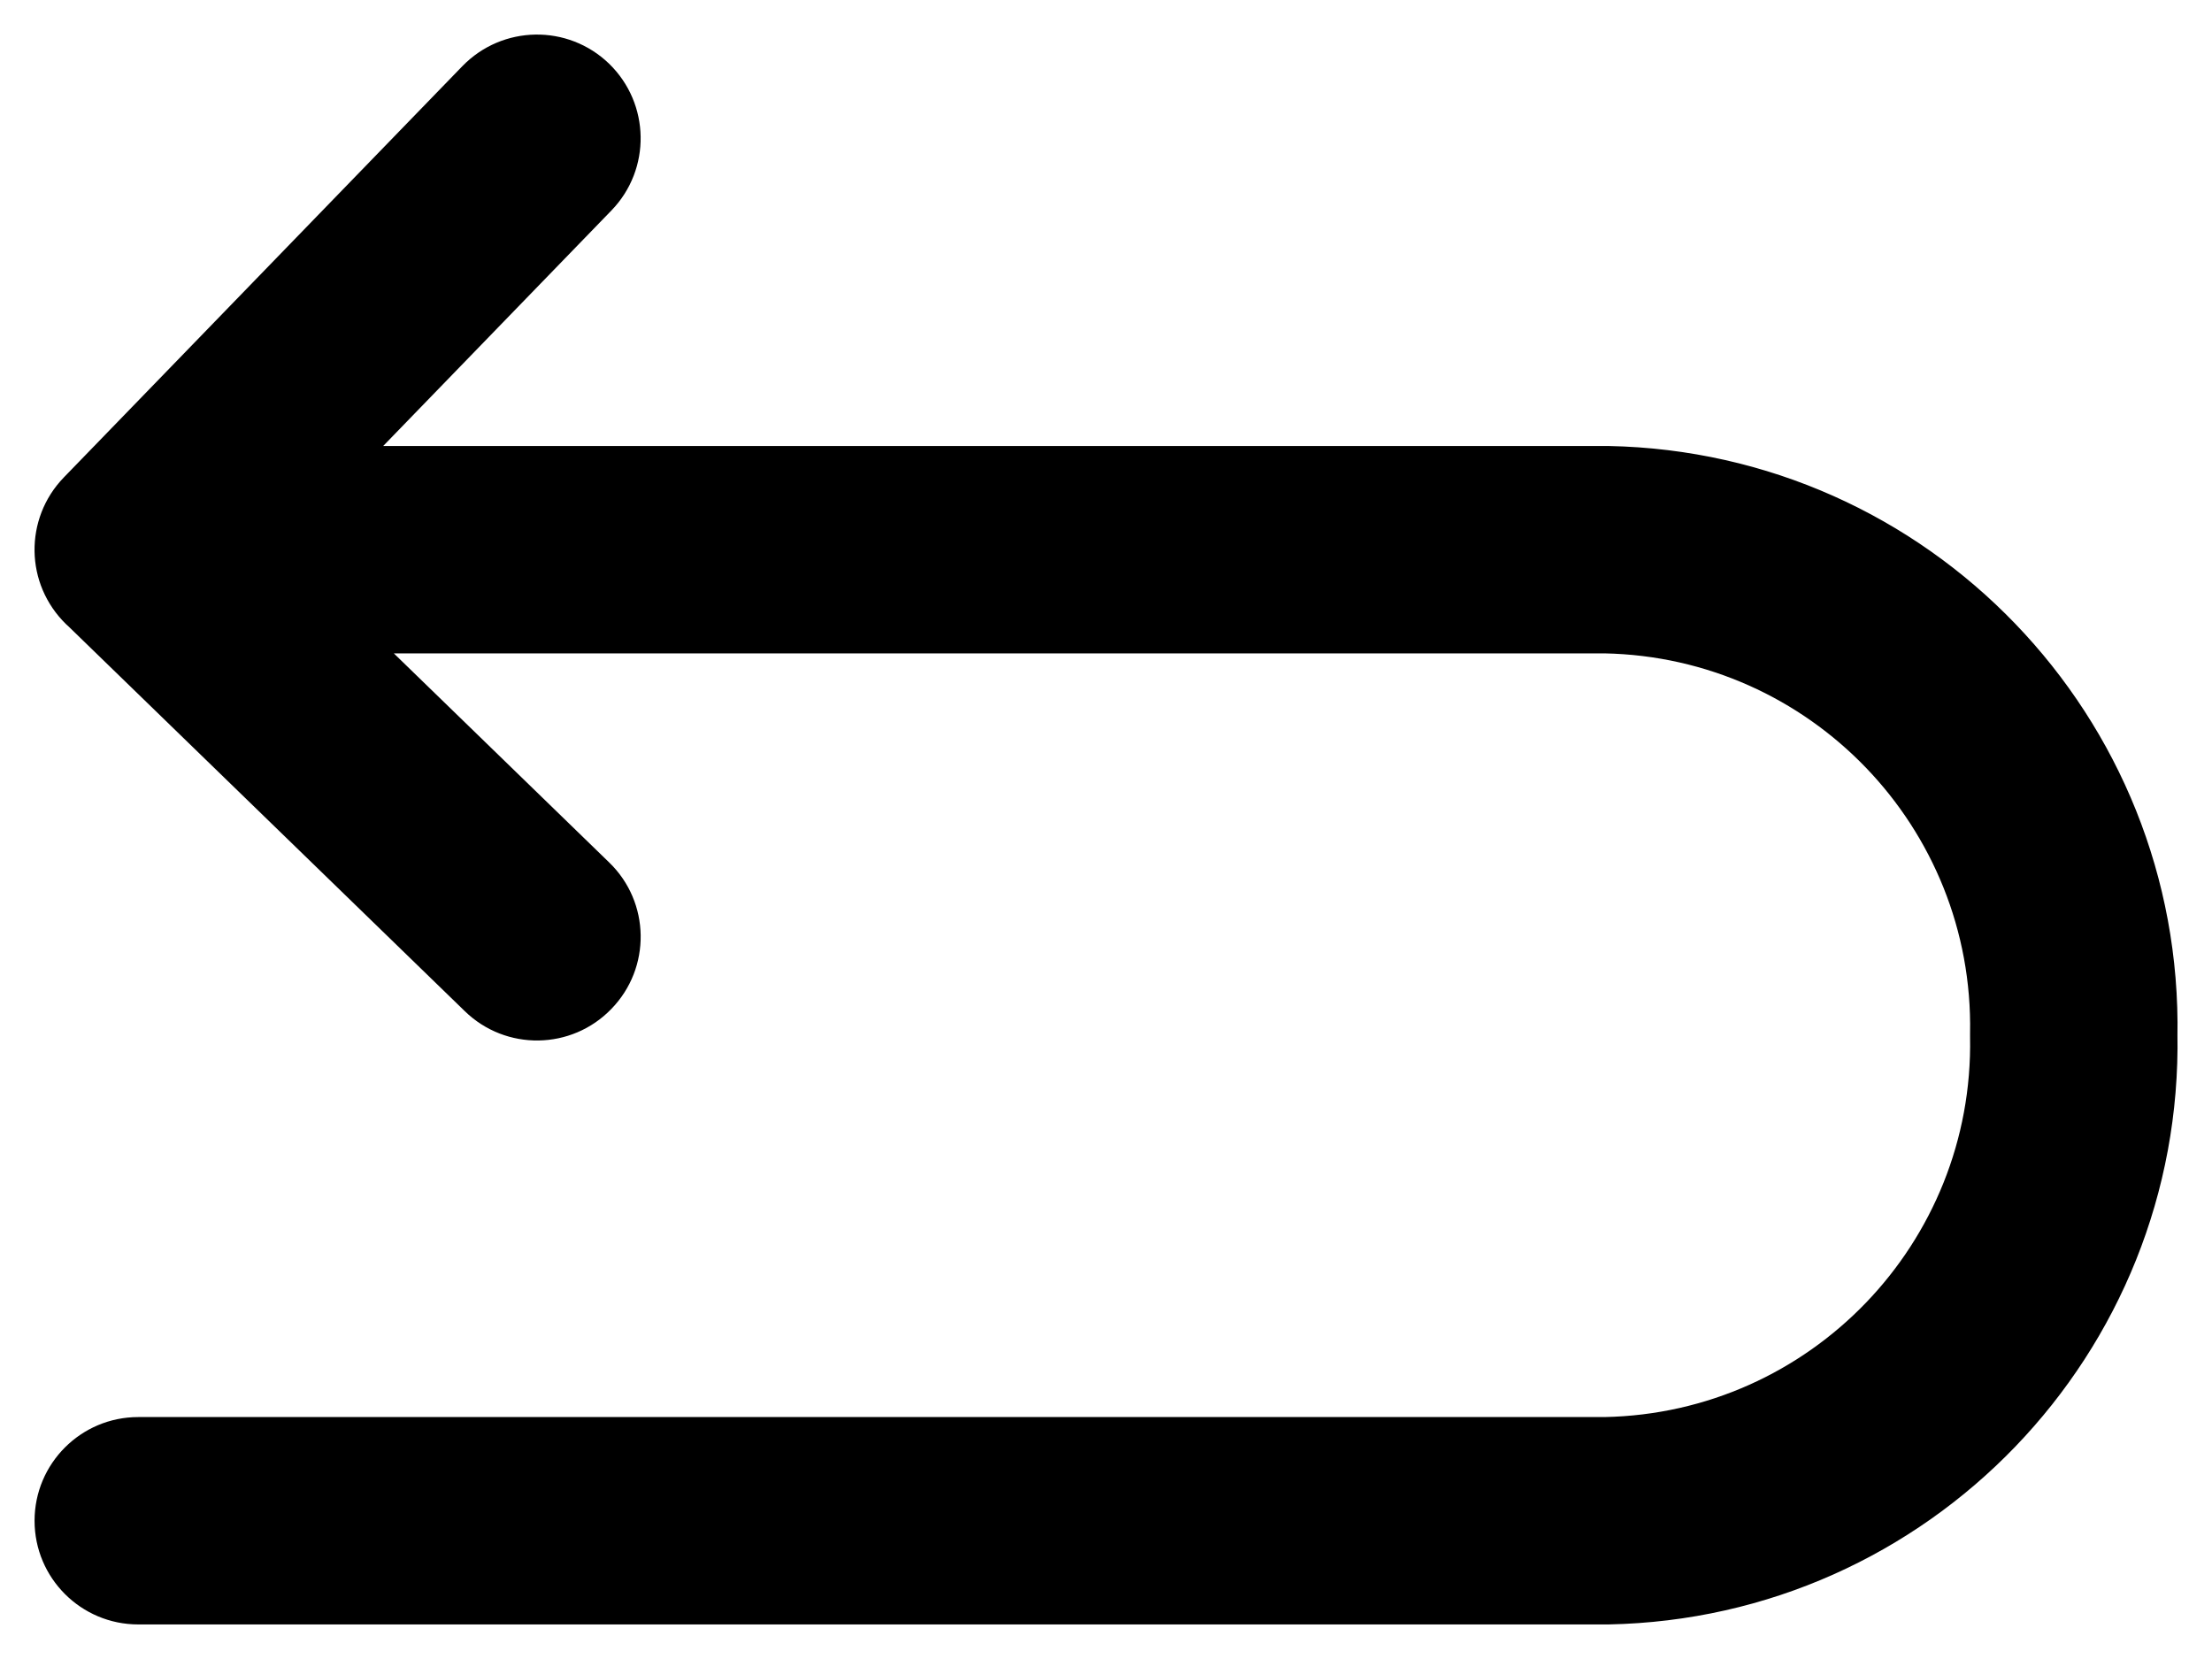 <svg width="16" height="12" viewBox="0 0 16 12" fill="none" xmlns="http://www.w3.org/2000/svg">
<path d="M4.423 1.522C4.711 1.224 4.703 0.75 4.406 0.461C4.108 0.173 3.634 0.181 3.345 0.478L4.423 1.522ZM0.461 3.454C0.173 3.752 0.181 4.226 0.478 4.515C0.776 4.803 1.25 4.795 1.539 4.498L0.461 3.454ZM1.522 3.438C1.225 3.149 0.75 3.156 0.462 3.454C0.173 3.751 0.18 4.226 0.478 4.514L1.522 3.438ZM3.362 7.314C3.659 7.603 4.134 7.596 4.422 7.298C4.711 7.001 4.704 6.526 4.406 6.238L3.362 7.314ZM1 3.226C0.586 3.226 0.25 3.562 0.25 3.976C0.25 4.39 0.586 4.726 1 4.726V3.226ZM11.62 3.976L11.635 3.226C11.63 3.226 11.625 3.226 11.62 3.226V3.976ZM15 7.488L14.25 7.474C14.25 7.483 14.25 7.493 14.25 7.502L15 7.488ZM11.62 11V11.75C11.625 11.75 11.63 11.75 11.635 11.75L11.62 11ZM1 10.25C0.586 10.25 0.25 10.586 0.25 11C0.25 11.414 0.586 11.75 1 11.75V10.25ZM3.345 0.478L0.461 3.454L1.539 4.498L4.423 1.522L3.345 0.478ZM0.478 4.514L3.362 7.314L4.406 6.238L1.522 3.438L0.478 4.514ZM1 4.726H11.62V3.226H1V4.726ZM11.605 4.726C13.094 4.755 14.278 5.985 14.25 7.474L15.75 7.502C15.793 5.185 13.951 3.271 11.635 3.226L11.605 4.726ZM14.25 7.502C14.278 8.991 13.094 10.221 11.605 10.25L11.635 11.75C13.951 11.705 15.793 9.791 15.75 7.474L14.25 7.502ZM11.62 10.25H1V11.75H11.62V10.25Z" fill="black"/>
</svg>

